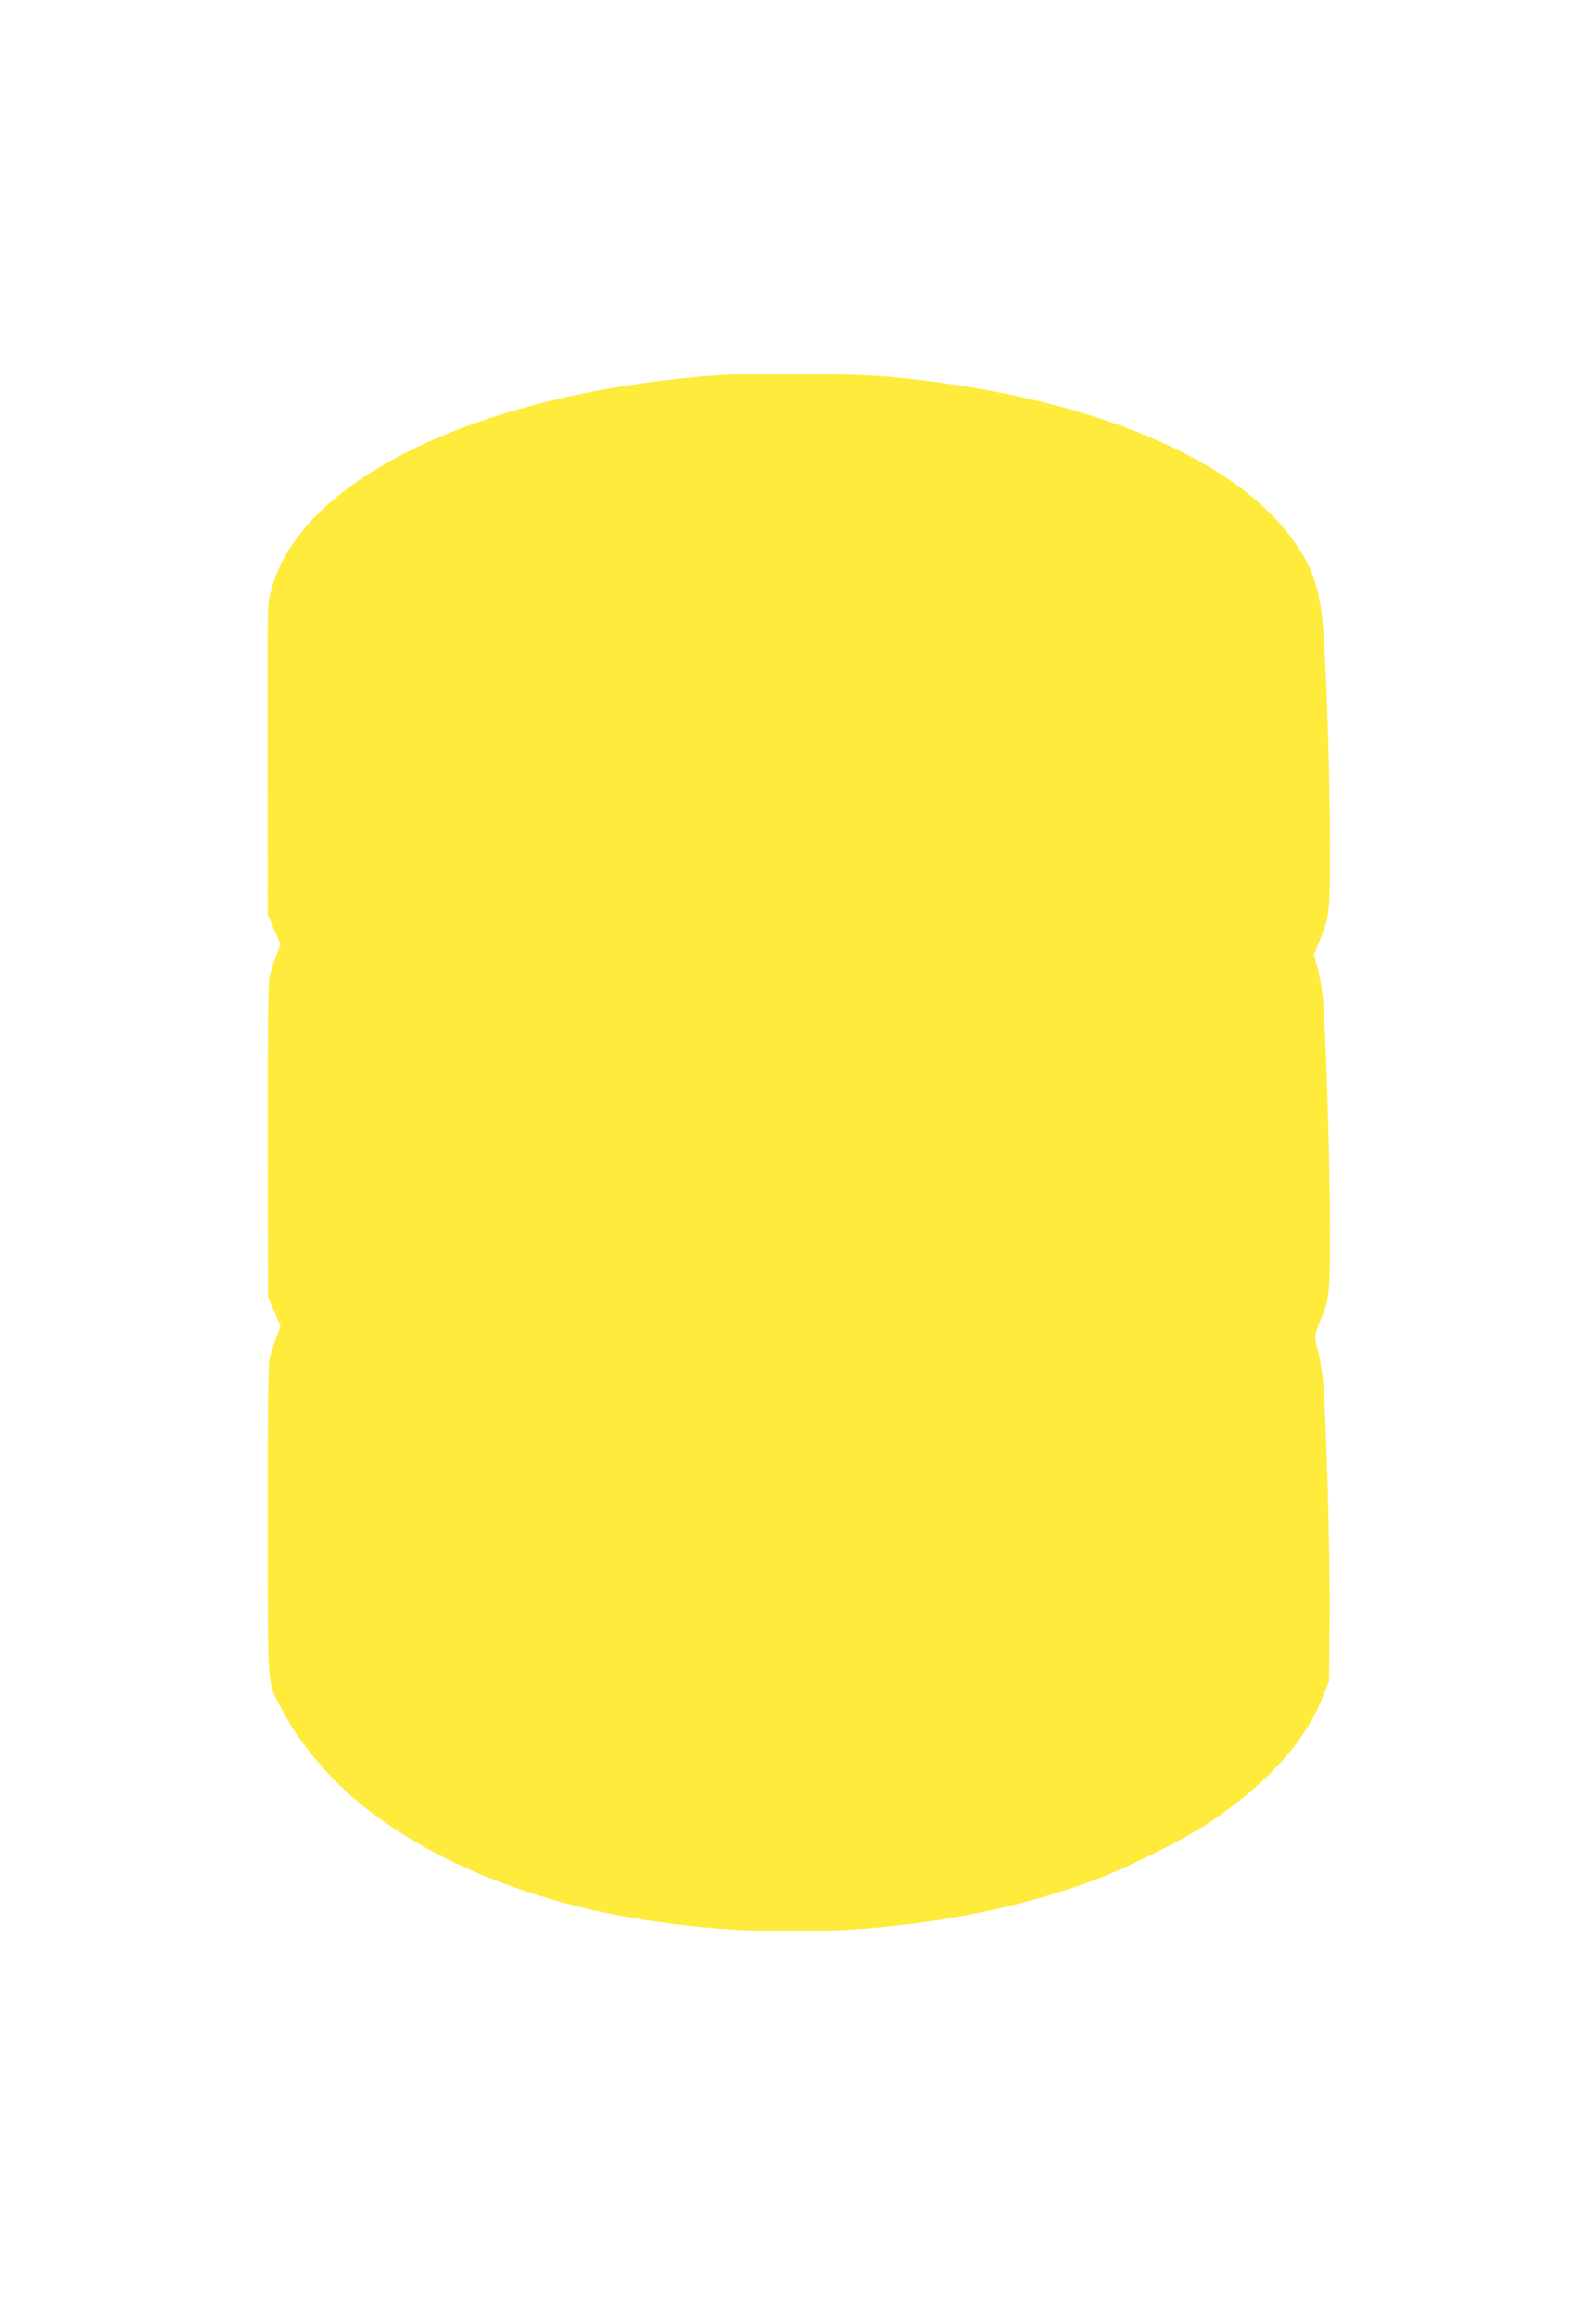 <?xml version="1.0" standalone="no"?>
<!DOCTYPE svg PUBLIC "-//W3C//DTD SVG 20010904//EN"
 "http://www.w3.org/TR/2001/REC-SVG-20010904/DTD/svg10.dtd">
<svg version="1.0" xmlns="http://www.w3.org/2000/svg"
 width="882pt" height="1280pt" viewBox="0 0 882 1280"
 preserveAspectRatio="xMidYMid meet">
<g transform="translate(0,1280) scale(0.1,-0.1)"
fill="#ffeb3b" stroke="none">
<path d="M4010 10730 c-1326 -87 -2343 -566 -2509 -1182 -24 -89 -23 -19 -22
-996 l1 -804 35 -82 35 -83 -25 -67 c-14 -36 -30 -88 -36 -114 -7 -31 -10
-329 -9 -907 l1 -860 35 -81 34 -81 -25 -67 c-14 -36 -30 -88 -36 -114 -7 -31
-10 -328 -9 -903 1 -960 -6 -868 77 -1032 88 -176 268 -390 452 -536 373 -297
896 -514 1481 -615 858 -149 1798 -73 2550 205 178 66 487 219 625 309 331
217 551 459 648 714 l32 81 3 350 c3 350 -20 1152 -38 1318 -5 49 -17 116 -26
150 -22 80 -21 91 9 163 55 126 57 150 57 534 -1 376 -24 1115 -40 1263 -5 49
-18 121 -29 161 l-20 73 29 70 c58 138 60 156 60 538 -1 441 -24 1101 -45
1264 -25 191 -66 294 -174 438 -346 460 -1177 788 -2236 883 -160 15 -716 21
-885 10z"/>
</g>
</svg>
